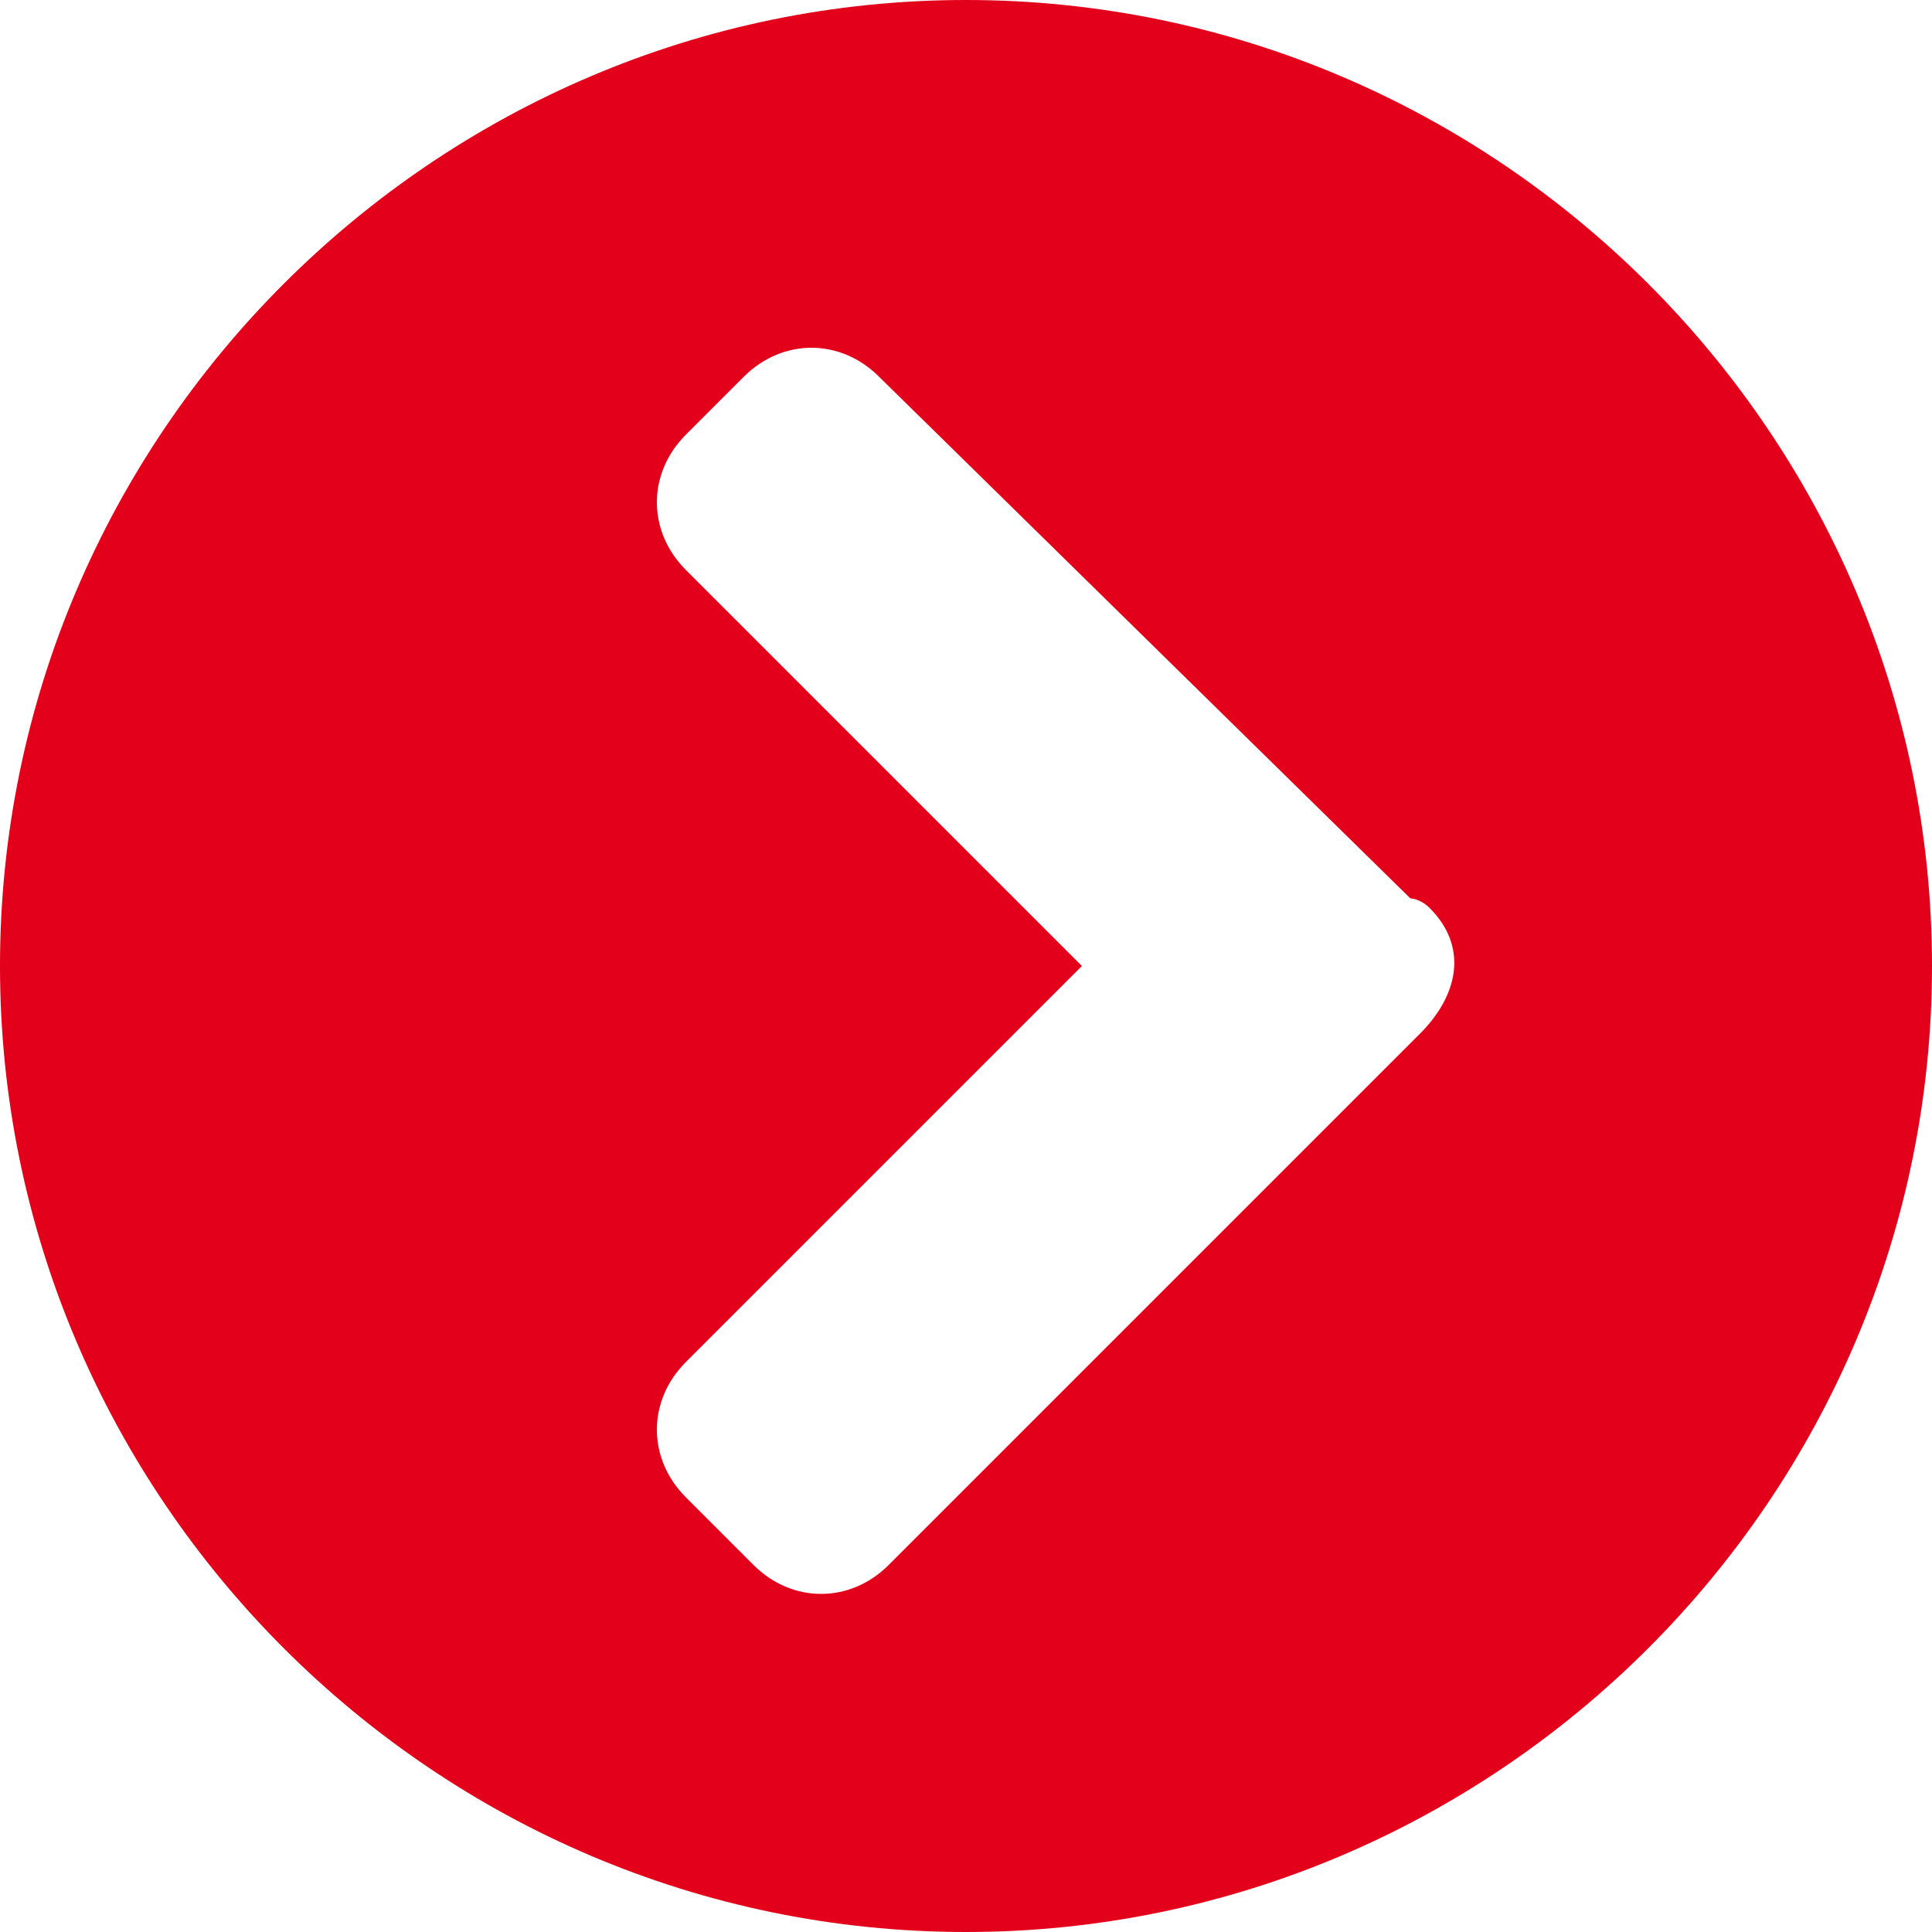 <?xml version="1.0" encoding="utf-8"?>
<!-- Generator: Adobe Illustrator 25.2.3, SVG Export Plug-In . SVG Version: 6.00 Build 0)  -->
<svg version="1.1" id="Calque_1" xmlns="http://www.w3.org/2000/svg" xmlns:xlink="http://www.w3.org/1999/xlink" x="0px" y="0px"
	 viewBox="0 0 20 20" style="enable-background:new 0 0 20 20;" xml:space="preserve">
<style type="text/css">
	.st0{fill:#E2001A;}
</style>
<path id="Icon_awesome-chevron-circle-right" class="st0" d="M10,0c5.5,0,10,4.5,10,10s-4.5,10-10,10S0,15.5,0,10l0,0
	C0,4.5,4.5,0,10,0z M14.6,9.3L9.1,3.9c-0.4-0.4-1-0.4-1.4,0c0,0,0,0,0,0L7.1,4.5c-0.4,0.4-0.4,1,0,1.4c0,0,0,0,0,0l4.1,4.1l-4.1,4.1
	c-0.4,0.4-0.4,1,0,1.4c0,0,0,0,0,0l0.7,0.7c0.4,0.4,1,0.4,1.4,0c0,0,0,0,0,0l5.5-5.5c0.4-0.4,0.5-0.9,0.1-1.3
	C14.7,9.3,14.6,9.3,14.6,9.3L14.6,9.3z"/>
</svg>
